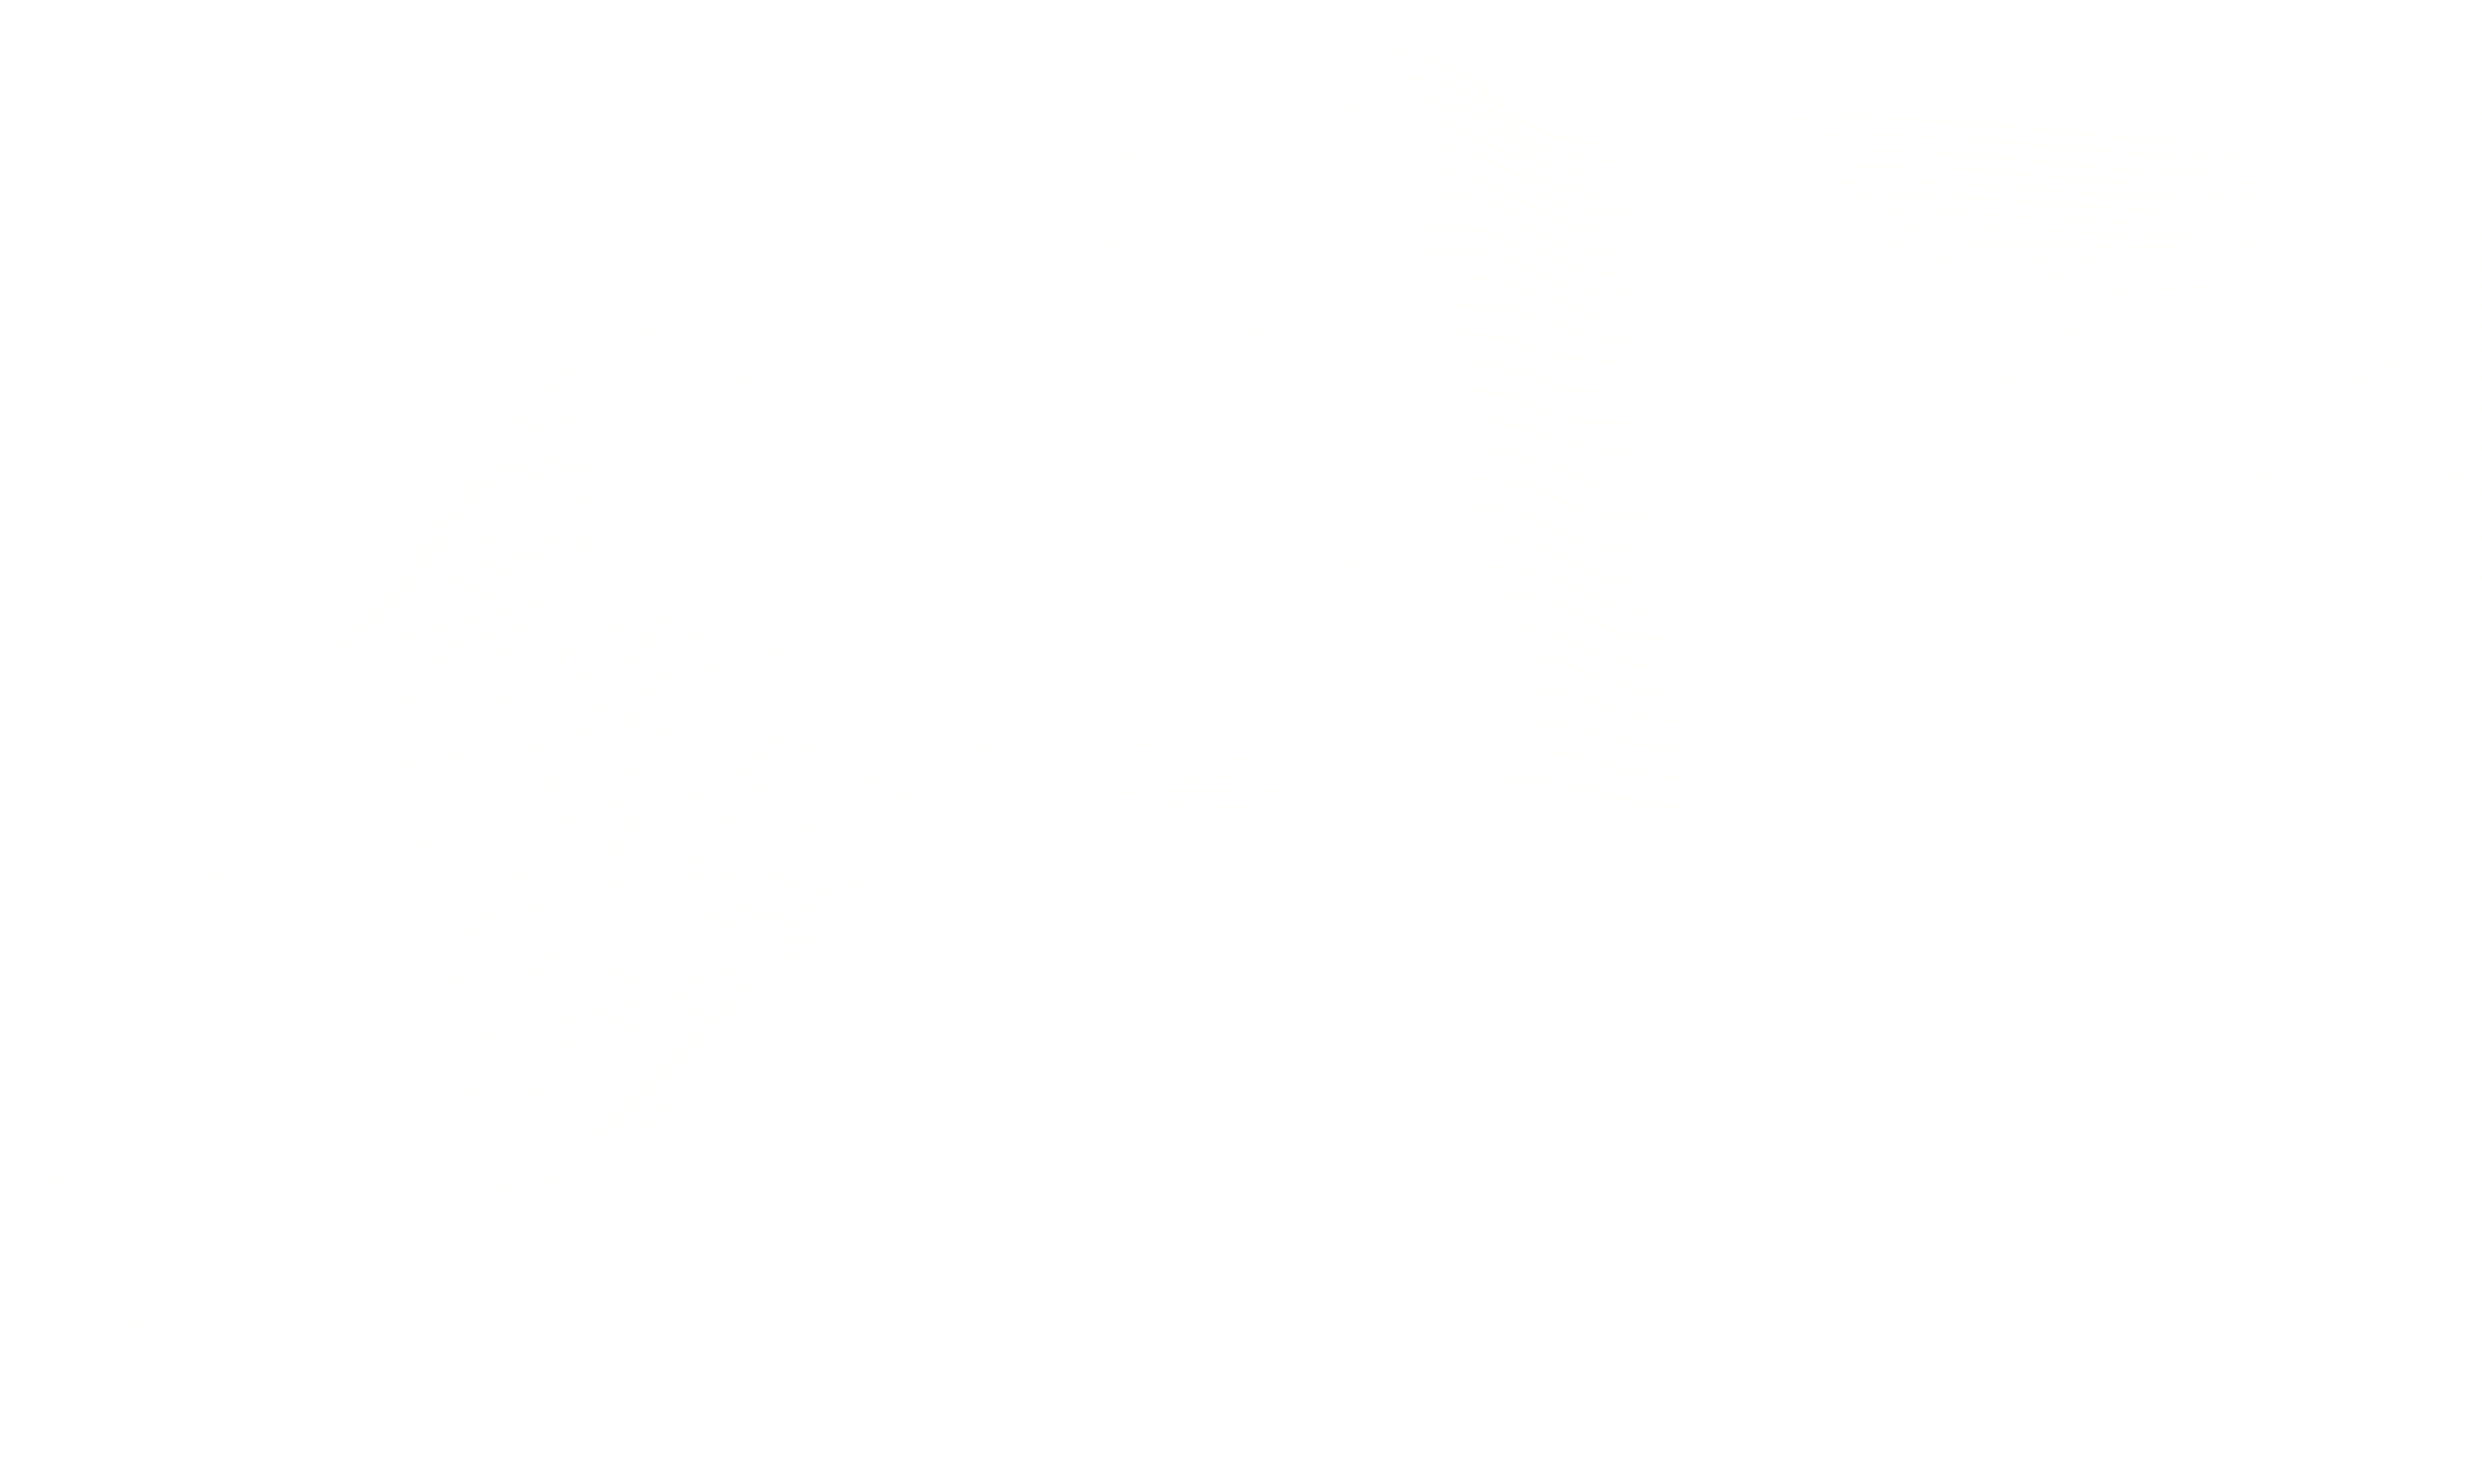 <svg xmlns="http://www.w3.org/2000/svg" width="1920" height="1148" viewBox="0 0 1920 1148" fill="none"><g clip-path="url(#clip0_6613_5882)"><path d="M-300.938 1082.69C-224.607 1069.39 -148.943 1059.5 -75.771 1049.94C-35.249 1044.65 6.658 1039.17 47.957 1033.21C104.093 1025.1 150.701 1016.98 194.633 1007.68C224.404 1001.37 255.713 994.347 285.743 986.3C325.6 975.62 363.205 963.135 391.958 948.126C472.813 905.916 512.12 858.651 550.133 812.943C562.527 798.042 574.235 783.965 587.261 770.168C591.471 765.71 595.827 760.922 600.441 755.852C620.509 733.806 645.483 706.364 680.189 682.537C720.69 654.727 766.092 637.402 818.989 629.57C866.932 622.471 906.918 623.287 950.51 624.967C988.631 626.437 1034.37 619.333 1078.6 612.465C1095.87 609.781 1113.73 607.008 1130.88 604.786C1177.91 598.689 1207.49 606.438 1236.09 613.934C1252.93 618.347 1270.34 622.909 1291.1 624.558C1314.9 626.448 1347.97 620.843 1389.38 607.893C1440.33 591.959 1479.13 581.716 1515.18 574.679C1535.94 570.626 1557.28 566.692 1577.92 562.884C1695.38 541.222 1816.85 518.822 1898.98 462.814C1947.57 429.68 1975.55 395.654 2000.04 363.641C2014.18 345.158 2032.19 326.049 2049.61 307.572C2059.43 297.15 2069.6 286.372 2078.96 275.81L2076.77 275.993C2067.41 286.545 2057.27 297.312 2047.45 307.727C2030.01 326.229 2011.98 345.359 1997.8 363.888C1973.38 395.809 1945.49 429.733 1897.15 462.694C1815.86 518.129 1695.06 540.407 1578.24 561.951C1557.58 565.762 1536.23 569.699 1515.43 573.757C1479.12 580.847 1440.09 591.149 1388.88 607.163C1348.23 619.872 1315.85 625.383 1292.64 623.542C1272.09 621.907 1254.75 617.367 1237.99 612.974C1209.15 605.417 1179.34 597.603 1131.53 603.801C1114.3 606.033 1096.4 608.814 1079.1 611.501C1035.11 618.333 989.628 625.395 951.925 623.941C908.115 622.252 867.915 621.436 819.53 628.601C765.664 636.578 719.48 654.183 678.349 682.421C643.435 706.395 618.39 733.913 598.265 756.027C593.653 761.092 589.298 765.877 585.098 770.324C572.046 784.148 560.329 798.239 547.921 813.156C510.021 858.727 470.831 905.847 390.497 947.787C340.704 973.78 263.614 992.196 194.777 1006.78C150.99 1016.05 104.517 1024.14 48.521 1032.24C7.261 1038.2 -34.623 1043.67 -75.128 1048.96C-148.361 1058.53 -224.094 1068.42 -300.556 1081.75L-300.938 1082.69Z" fill="#D0F285" fill-opacity="0.05"></path><path d="M48.66 836.827L63.215 834.637C122.603 825.714 184.012 816.488 245.297 802.479C250.4 801.314 255.348 800.084 260.173 798.791C360.261 771.973 401.154 718.967 431.381 679.78C433.971 676.424 436.479 673.171 438.935 670.054C455.811 648.631 470.808 627.005 485.307 606.095C512.129 567.415 539.863 527.422 580.641 487.009C610.99 456.932 651.893 434.836 709.358 417.476C750.602 405.016 792.209 393.815 827.48 384.502C874.402 372.112 922.924 359.297 969.737 345.402C981.752 341.834 995.142 337.391 1009.32 332.686C1058.79 316.267 1114.87 297.655 1149.06 303.559C1159.43 305.35 1169.69 309.299 1180.56 313.479C1209.63 324.669 1242.59 337.35 1297.15 318.807C1307.72 315.217 1318.43 311.435 1328.79 307.775C1362.25 295.956 1396.84 283.738 1430.3 276.741C1473.2 267.773 1517.65 264.144 1560.64 260.634L1570.17 259.854C1580.58 258.998 1590.93 258.216 1601.9 257.388C1662.66 252.806 1725.35 248.076 1788.15 231.247C1792.11 230.187 1796.08 229.074 1800.04 227.915C1859.11 210.61 1908.77 189.119 1953.63 168.474L1952.39 168.027C1907.73 188.578 1858.32 209.963 1799.66 227.146C1733.61 246.496 1667.12 251.525 1602.84 256.372C1591.86 257.203 1581.5 257.984 1571.08 258.842L1561.54 259.621C1518.38 263.147 1473.75 266.788 1430.46 275.84C1396.54 282.929 1361.73 295.229 1328.06 307.123C1317.72 310.776 1307.02 314.553 1296.5 318.129C1243.68 336.083 1211.23 323.584 1182.59 312.562C1171.67 308.356 1161.35 304.384 1150.82 302.568C1115.66 296.497 1058.85 315.355 1008.71 331.992C994.585 336.68 981.25 341.106 969.336 344.641C922.627 358.509 874.155 371.307 827.289 383.685C791.963 393.013 750.276 404.235 708.923 416.727C650.658 434.33 609.22 456.701 578.511 487.133C537.652 527.625 509.891 567.659 483.044 606.371C468.551 627.275 453.564 648.888 436.707 670.287C434.245 673.411 431.736 676.662 429.145 680.023C397.698 720.79 354.652 776.629 245.333 801.606C184.298 815.556 123.011 824.765 63.744 833.669L49.186 835.859C-31.844 848.076 -117.268 861.629 -206.122 878.697L-217.801 881.826C-124.947 863.73 -35.763 849.555 48.66 836.827Z" fill="#D0F285" fill-opacity="0.05"></path><path d="M2039.61 89.558L2038.84 88.92L2035.69 90.056C1923.4 130.515 1817.33 168.732 1709.41 172.282C1666.42 173.696 1626.04 171.009 1587 168.409C1539.51 165.25 1490.41 161.982 1436.28 166.085C1405.87 168.389 1373.58 175.186 1339.4 182.383C1323.39 185.753 1306.84 189.238 1290.58 192.198C1256.18 198.456 1227.41 195.993 1202.61 184.666C1194.49 180.954 1187.51 176.495 1180.76 172.183C1166.32 162.961 1151.39 153.425 1124 150.084C1090.43 145.988 1046.9 161.404 1008.74 176.176C906.068 215.913 813.982 247.015 727.225 271.257C709.172 276.304 689.718 280.927 669.129 285.823C619.767 297.561 568.726 309.698 531.277 329.094C458.663 366.703 430.96 408.09 404.17 448.113C397.223 458.493 390.659 468.297 383.374 477.92C378.444 484.438 373.577 491.112 368.872 497.568C343.934 531.782 318.146 567.16 266.389 602.522C241.911 619.246 205.809 632.268 170.9 644.86C155.803 650.306 140.189 655.938 125.798 661.775C116.169 665.678 106.296 669.787 96.743 673.763C67.377 685.986 37.008 698.622 6.198 708.56C-6.882 712.779 -20.093 716.698 -33.393 720.379L-33.174 721.194C-19.765 717.484 -6.443 713.527 6.753 709.271C37.822 699.252 68.311 686.562 97.797 674.292C107.336 670.322 117.199 666.215 126.8 662.323C141.082 656.533 156.634 650.923 171.671 645.498C206.896 632.793 243.317 619.654 268.222 602.639C320.261 567.084 346.119 531.61 371.123 497.306C375.829 490.854 380.692 484.181 385.618 477.67C392.916 468.027 399.485 458.214 406.441 447.823C433.126 407.957 460.72 366.733 532.727 329.439C569.547 310.368 620.178 298.33 669.151 286.684C689.812 281.771 709.324 277.134 727.518 272.048C814.492 247.745 906.776 216.577 1009.65 176.761C1047.12 162.26 1089.81 147.122 1122.35 151.091C1149.4 154.391 1164.23 163.866 1178.58 173.028C1185.35 177.354 1192.35 181.827 1200.52 185.561C1225.7 197.061 1255.05 199.538 1290.24 193.133C1306.59 190.158 1323.19 186.662 1339.25 183.282C1373.22 176.13 1405.31 169.375 1435.33 167.101C1489.16 163.02 1538.14 166.279 1585.5 169.43C1624.63 172.033 1665.09 174.726 1708.27 173.305C1817.11 169.729 1923.66 131.335 2036.46 90.694L2039.61 89.558Z" fill="#D0F285" fill-opacity="0.05"></path><path d="M53.555 819.251C106.542 811.078 163.667 801.735 222.367 788.793C229.103 787.307 235.58 785.728 241.833 784.052C342.76 757.009 382.445 706.255 411.878 668.607L413.586 666.423C434.275 639.989 452.014 613.394 469.171 587.675C487.992 559.462 507.453 530.287 530.879 501.211L532.096 499.697C556.655 469.195 587.22 431.233 663.622 407.408C713.222 391.942 763.948 378.551 820.357 363.896C868.638 351.349 915.793 338.961 961.842 325.338C974.843 321.49 989.488 316.534 1004.99 311.285C1051.6 295.51 1104.42 277.632 1138.97 280.813C1162.79 283.005 1179.78 289.551 1196.21 295.878C1199.92 297.31 1203.77 298.791 1207.59 300.177C1220.34 304.805 1245 304.522 1270.4 299.454C1292.95 294.959 1317.08 288.112 1340.41 281.493C1353.98 277.641 1366.8 274.003 1379.39 270.776C1446.19 253.65 1511.79 248.101 1573.25 243.885C1586.99 242.945 1600.71 242.179 1615.23 241.367C1676.14 237.961 1739.12 234.438 1803.02 217.845C1859.12 203.279 1905.17 183.5 1959.44 159.187L1958.25 158.719C1904.24 182.911 1858.53 202.563 1802.85 217.022C1739.59 233.45 1676.9 236.955 1616.27 240.344C1601.73 241.157 1588 241.926 1574.23 242.87C1512.5 247.104 1446.59 252.681 1379.24 269.947C1366.57 273.194 1353.11 277.014 1340.09 280.708C1316.9 287.29 1292.9 294.099 1270.62 298.542C1245.93 303.465 1221.98 303.743 1209.61 299.252C1205.79 297.87 1201.96 296.391 1198.24 294.961C1181.73 288.597 1164.64 282.016 1140.55 279.798C1105.03 276.527 1051.54 294.632 1004.34 310.607C988.907 315.832 974.321 320.767 961.448 324.575C915.507 338.166 868.412 350.541 820.19 363.07C763.695 377.75 712.881 391.163 663.13 406.677C585.447 430.902 554.629 469.172 529.874 499.924L528.656 501.435C505.198 530.545 485.729 559.738 466.899 587.966C449.751 613.673 432.021 640.252 411.354 666.66L409.648 668.843C378.635 708.511 336.202 762.837 222.455 787.909C163.943 800.806 106.939 810.133 54.056 818.288C25.189 822.74 -2.768 827.125 -30.058 831.521L-38.33 833.737C-8.586 828.92 21.947 824.126 53.555 819.251Z" fill="#D0F285" fill-opacity="0.05"></path><path d="M1947.66 311.281C1941.98 318.609 1936.11 326.189 1929.87 333.576C1910.65 356.347 1887.7 380.795 1850.24 405.274C1773.64 455.321 1636.31 484.104 1525.97 507.229C1512.9 509.968 1500.56 512.552 1488.49 515.137C1452.07 522.925 1414.4 533.324 1377.96 543.382L1371.51 545.163C1349.41 552.274 1325.67 556.786 1306.36 557.556C1276.57 558.743 1258.35 551.995 1240.73 545.472C1237.18 544.154 1233.5 542.795 1229.84 541.548C1210.82 535.067 1169.92 527.001 1109.6 545.78C1096.96 549.714 1083.7 554.401 1070.88 558.934C1039.89 569.882 1007.86 581.203 977.751 584.756C953.701 587.592 931.119 587.771 909.282 587.943C891.425 588.083 872.963 588.229 853.564 589.806C807.78 593.53 767.102 601.406 735.923 612.581C679.033 632.976 646.548 664.445 620.445 689.731C617.783 692.31 615.178 694.833 612.609 697.287C590.14 718.747 570.976 740.897 552.438 762.318C514.1 806.631 474.451 852.454 402.264 896.896C355.785 925.515 283.265 939.657 219.29 952.133C204.702 954.979 190.918 957.666 177.781 960.451C154.301 965.429 129.739 971.177 105.985 976.733C69.542 985.258 31.861 994.073 -3.12 1000.41C-77.147 1013.82 -151.357 1020.87 -223.124 1027.69C-252.472 1030.48 -282.819 1033.36 -312.711 1036.64L-313.472 1037.64C-283.62 1034.36 -253.294 1031.48 -223.966 1028.7C-152.08 1021.87 -77.744 1014.8 -3.457 1001.35C31.69 994.979 69.459 986.143 105.986 977.598C129.705 972.051 154.228 966.312 177.637 961.35C190.722 958.576 204.474 955.892 219.037 953.053C250.468 946.924 283.941 940.396 315.481 931.945C348.674 923.051 379.726 912.024 403.973 897.095C476.48 852.456 516.213 806.532 554.637 762.123C573.155 740.724 592.299 718.597 614.721 697.186C617.29 694.73 619.897 692.204 622.562 689.624C648.472 664.522 680.715 633.287 736.683 613.222C775.381 599.354 821.107 593.384 852.653 590.819C871.878 589.255 890.26 589.11 908.037 588.97C929.998 588.797 952.704 588.618 977.037 585.748C1007.87 582.11 1040.27 570.659 1071.61 559.586C1084.96 554.864 1097.58 550.408 1110.09 546.512C1169 528.179 1209.15 536.112 1227.84 542.479C1231.49 543.721 1235.16 545.08 1238.71 546.394C1256.49 552.978 1274.88 559.79 1305.26 558.58C1325.06 557.791 1349.42 553.158 1371.92 545.919L1378.23 544.178C1414.57 534.15 1452.14 523.779 1488.36 516.029C1500.42 513.45 1512.75 510.866 1525.81 508.13C1636.67 484.897 1774.64 455.979 1852.02 405.426C1889.73 380.788 1912.78 356.233 1932.08 333.369C1938.33 325.967 1944.21 318.379 1949.89 311.041C1956.61 302.377 1963.55 293.418 1971.24 284.561L1969.05 284.755C1961.33 293.635 1954.38 302.607 1947.66 311.281Z" fill="#D0F285" fill-opacity="0.05"></path><path d="M1954.15 338.493L1952.2 341.026C1932.59 366.633 1914.07 390.818 1878.78 416.334C1796.11 476.122 1640.86 510.152 1499.9 535.555C1468.56 541.202 1436.49 548.651 1395.63 559.771C1373.33 567.541 1350.03 573.54 1330.02 576.663C1302.51 580.958 1276.26 579.089 1251.99 571.112C1218.33 560.052 1180.4 550.603 1119.9 566.706C1115.13 567.975 1110.39 569.246 1105.67 570.508C1054.36 584.243 1005.89 597.217 960.046 600.084C942.949 601.153 926.546 601.132 909.176 601.111C885.488 601.082 860.995 601.053 834.221 603.99C800.963 607.635 753.452 615.892 715.993 634.51C664.92 659.891 636.923 688.042 609.848 715.267C607.485 717.645 605.133 720.006 602.786 722.348C584.838 740.255 569.694 758.877 553.661 778.594C513.852 827.546 472.686 878.166 384.21 921.753C342.23 942.432 285.217 954.337 230.086 965.852C210.936 969.85 192.854 973.627 175.839 977.687C125.12 989.791 65.43 1003.42 7.295 1012.71C-56.468 1022.91 -120.652 1029.61 -182.722 1036.09C-222.503 1040.24 -263.64 1044.54 -304.498 1049.73L-305.162 1050.71C-264.369 1045.54 -223.265 1041.24 -183.514 1037.09C-121.367 1030.6 -57.102 1023.89 6.821 1013.67C65.179 1004.34 125.021 990.683 175.867 978.545C192.786 974.508 210.826 970.74 229.922 966.754C258.219 960.843 287.006 954.832 314.084 947.577C340.154 940.591 364.645 932.451 385.572 922.142C474.655 878.257 515.948 827.478 555.882 778.373C571.893 758.68 587.019 740.081 604.918 722.224C607.27 719.881 609.616 717.518 611.986 715.136C638.93 688.042 666.797 660.025 717.372 634.892C754.017 616.679 800.726 608.577 833.458 604.987C859.955 602.083 884.326 602.11 907.894 602.138C925.332 602.16 941.805 602.18 959.044 601.101C1005.47 598.201 1054.24 585.145 1105.89 571.32C1110.6 570.059 1115.34 568.79 1120.1 567.522C1179.3 551.763 1216.74 561.118 1250.01 572.048C1274.63 580.142 1301.39 582.019 1329.52 577.628C1349.93 574.441 1373.66 568.336 1396.11 560.504C1436.49 549.505 1468.42 542.103 1499.55 536.49C1641.2 510.967 1797.25 476.738 1880.68 416.409C1916.19 390.731 1934.77 366.47 1954.44 340.782L1956.38 338.25C1964.67 327.443 1972.67 316.467 1980.41 305.855C1986.03 298.158 1991.83 290.201 1997.7 282.362L1995.46 282.614C1989.58 290.458 1983.78 298.419 1978.16 306.115C1970.42 316.724 1962.42 327.695 1954.15 338.493Z" fill="#D0F285" fill-opacity="0.05"></path><path d="M-12.128 970.977C72.426 953.592 144.893 939.252 209.408 927.14C217.549 925.611 225.888 924.091 233.954 922.621C264.072 917.133 295.216 911.457 324.682 903.809C325.302 903.648 325.911 903.487 326.523 903.323C374.916 890.356 409.826 864.923 437.629 841.685C478.262 807.731 510.029 773.517 540.749 740.429C566.499 712.693 593.129 684.009 624.838 655.639L625.442 655.1C649.345 633.713 679.089 607.096 727.377 589.671C762.575 576.972 802.473 571.212 843.668 565.97C915.192 556.867 977.133 542.288 1038.59 520.089C1045.22 517.697 1051.91 515.168 1058.99 512.495C1087.51 501.73 1117 490.599 1145.61 486.778C1183.9 481.667 1204.63 491.233 1222.92 499.671C1224.26 500.285 1225.57 500.895 1226.88 501.488L1228.84 502.384C1247.48 510.879 1270.67 521.453 1312.42 515.497C1342.95 511.143 1374.96 500.771 1405.92 490.744C1425.89 484.275 1446.54 477.588 1466.22 472.736C1489.15 467.087 1513.21 461.604 1538.69 455.801C1625.04 436.127 1722.91 413.828 1794.21 379.382C1830.44 361.878 1856.96 341.744 1880.35 323.978C1901.68 307.792 1921.95 290.496 1942.34 271.099L1940.23 271.199C1919.9 290.548 1899.68 307.801 1878.42 323.939C1855.13 341.615 1828.74 361.648 1792.88 378.977C1722.2 413.123 1624.73 435.331 1538.73 454.924C1513.22 460.736 1489.12 466.228 1466.14 471.889C1446.21 476.8 1425.45 483.526 1405.36 490.034C1374.68 499.974 1342.96 510.249 1312.99 514.522C1272.27 520.332 1250.31 510.32 1230.94 501.488L1228.97 500.593C1227.67 499.999 1226.35 499.393 1225.02 498.777C1206.5 490.238 1185.52 480.556 1146.24 485.796C1116.87 489.716 1085.66 501.497 1058.14 511.891C1051.07 514.559 1044.4 517.074 1037.81 519.455C976.838 541.478 915.356 555.945 844.329 564.985C802.755 570.274 762.464 576.094 726.604 589.036C677.461 606.765 647.471 633.601 623.374 655.163L622.77 655.704C591.002 684.124 564.353 712.832 538.576 740.595C507.89 773.646 476.155 807.825 435.61 841.708C407.766 864.978 372.835 890.459 324.516 902.985C295.302 910.566 264.285 916.22 234.286 921.688C226.212 923.157 217.861 924.68 209.705 926.21C145.15 938.33 72.649 952.678 -11.944 970.07C-107.688 989.754 -200.439 1000.1 -290.14 1010.11C-304.207 1011.68 -318.277 1013.25 -332.374 1014.85L-333.113 1015.85C-319.022 1014.24 -304.952 1012.67 -290.891 1011.1C-201.055 1001.08 -108.161 990.721 -12.128 970.977Z" fill="#D0F285" fill-opacity="0.05"></path><path d="M-199.651 988.847C-155.707 982.515 -108.506 973.101 -62.863 963.996C-45.996 960.633 -28.552 957.155 -11.643 953.905C35.513 944.849 83.875 936.2 130.643 927.833C154.282 923.604 178.724 919.231 202.637 914.874C208.856 913.74 215.09 912.621 221.331 911.5C251.87 906.01 283.446 900.335 313.748 892.975C315.858 892.464 317.936 891.934 319.988 891.384C382.814 874.549 421.325 840.013 449.76 814.516C480.296 787.127 505.965 759.512 530.785 732.808C562.362 698.832 595.012 663.703 637.976 628.756C680.831 593.898 744.707 569.595 839.019 552.26C890.366 542.827 941.368 528.243 1004.38 504.979C1013.04 501.784 1021.89 498.351 1031.25 494.713C1066.14 481.168 1105.68 465.815 1141.56 461.38C1179.81 456.649 1200.14 466.585 1218.09 475.353C1219.39 475.987 1220.67 476.616 1221.94 477.231C1223.1 477.783 1224.25 478.347 1225.43 478.916C1243.85 487.897 1264.74 498.075 1304.52 493.061C1335.38 489.171 1368.35 478.071 1400.22 467.338C1419.21 460.945 1437.1 454.922 1454.71 450.254C1482.04 443.011 1511.07 436.177 1541.79 428.942C1619.5 410.646 1699.84 391.729 1763.94 363.602C1783.51 355.011 1801.93 345.628 1819.75 336.554C1828.71 331.995 1837.96 327.279 1847.22 322.74C1887.61 302.939 1910.89 281.177 1933.4 260.128L1936.22 257.496L1934.12 257.585L1931.31 260.219C1908.93 281.143 1885.78 302.78 1845.86 322.35C1836.57 326.903 1827.3 331.626 1818.33 336.194C1800.58 345.238 1782.22 354.589 1762.78 363.116C1699.21 391.009 1619.18 409.855 1541.78 428.08C1511.01 435.324 1481.94 442.17 1454.51 449.437C1436.74 454.136 1417.84 460.508 1399.59 466.651C1368.03 477.279 1335.39 488.268 1305.18 492.076C1266.39 496.966 1245.75 486.907 1227.53 478.032C1226.36 477.459 1225.2 476.897 1224.05 476.341C1222.78 475.728 1221.49 475.101 1220.2 474.466C1202.04 465.596 1181.46 455.541 1142.24 460.391C1105.55 464.927 1065.59 480.442 1030.33 494.133C1020.99 497.758 1012.18 501.181 1003.57 504.359C940.932 527.481 890.284 541.967 839.339 551.329C744.005 568.847 679.388 593.452 635.976 628.764C592.916 663.789 560.229 698.957 528.618 732.968C503.818 759.651 478.17 787.245 447.612 814.649C418.603 840.664 378.867 876.285 313.694 892.124C283.594 899.433 252.119 905.088 221.682 910.561C215.431 911.682 209.194 912.805 202.969 913.94C179.068 918.294 154.628 922.666 130.995 926.894C84.206 935.264 35.823 943.919 -11.373 952.983C-28.305 956.233 -45.761 959.717 -62.639 963.083C-108.201 972.169 -155.312 981.567 -199.087 987.875C-234.268 992.945 -270.418 997.017 -305.376 1000.95C-317.365 1002.31 -329.762 1003.7 -341.918 1005.12L-342.642 1006.11C-330.497 1004.7 -318.106 1003.3 -306.119 1001.95C-271.118 998.007 -234.926 993.93 -199.651 988.847Z" fill="#D0F285" fill-opacity="0.05"></path><path d="M2064.92 62.911C1906.33 127.471 1778.77 156.826 1674.96 152.651C1644.62 151.431 1615.29 149.127 1586.92 146.901C1540.59 143.264 1492.69 139.504 1439.43 140.403C1395.31 141.15 1343.75 151.152 1298.24 159.978C1266.99 166.04 1237.82 166.124 1220.2 160.201C1204.06 154.778 1192.33 147.097 1180.99 139.669C1165.16 129.302 1148.79 118.58 1120.1 113.721C1080.88 107.079 1024.43 128.044 979.073 144.888C974.256 146.677 969.531 148.431 964.927 150.118C949.133 155.902 933.034 161.84 917.464 167.584C842.627 195.19 765.246 223.735 687.411 247.837C670.912 252.947 653.779 257.702 635.636 262.735C580.294 278.091 523.069 293.969 487.023 319.889C435.397 357.011 408.308 393.675 382.108 429.134C374.877 438.92 367.4 449.041 359.558 458.946C354.894 464.837 350.328 471.072 345.495 477.671C318.47 514.564 284.839 560.481 199.407 590.164C170.899 600.069 140.356 608.269 110.822 616.198C87.62 622.425 63.631 628.866 40.706 636.109C9.528 645.957 -20.4 657.179 -47.16 668.999L-46.921 669.889C-20.131 658.009 9.908 646.724 41.223 636.833C64.001 629.638 87.916 623.217 111.042 617.007C140.7 609.048 171.362 600.816 200.11 590.826C286.709 560.736 320.552 514.534 347.744 477.411C352.574 470.818 357.134 464.592 361.786 458.714C369.64 448.795 377.12 438.669 384.355 428.876C410.494 393.5 437.52 356.92 488.911 319.968C524.349 294.485 581.066 278.749 635.914 263.53C653.304 258.704 671.294 253.713 687.89 248.574C765.897 224.417 843.365 195.84 918.28 168.204C933.846 162.463 949.947 156.523 965.731 150.743C970.343 149.054 975.077 147.296 979.906 145.504C1026.92 128.042 1080.22 108.252 1118.35 114.711C1146.76 119.524 1163.05 130.194 1178.8 140.512C1190.18 147.965 1201.95 155.673 1218.21 161.135C1236.21 167.184 1266.03 167.097 1297.98 160.899C1343.25 152.12 1394.55 142.17 1438.22 141.432C1491.31 140.534 1539.13 144.288 1585.38 147.919C1613.78 150.148 1643.14 152.454 1673.54 153.676C1735.35 156.162 1805.44 146.875 1885.38 125.453C1940.69 110.633 2000.73 90 2065.92 63.458L2064.92 62.911Z" fill="#D0F285" fill-opacity="0.05"></path><path d="M1930.84 226.071C1898.14 252.458 1861.06 282.366 1800.24 302.271C1782.11 308.202 1762.37 312.831 1743.29 317.303C1728.97 320.659 1714.18 324.13 1700.3 328.096C1683.24 332.975 1665.54 338.776 1648.42 344.385C1629.61 350.548 1610.17 356.918 1591.61 362.052C1570.41 367.923 1547.56 373.429 1525.45 378.758C1495.26 386.038 1464.04 393.562 1434.97 402.433C1420.41 406.88 1404.61 412.698 1387.89 418.853C1347.2 433.837 1301.08 450.817 1266.26 449.014C1240.16 447.667 1225.19 439.959 1210.7 432.505C1200.73 427.376 1190.42 422.07 1176.57 418.874C1121.46 406.157 1006.17 447.535 937.285 472.254C900.344 485.511 857.401 500.77 815.214 514.105L810.65 515.546C748.982 535.023 690.734 553.419 648.696 581.971C586.354 624.318 549.273 666.955 513.417 708.186C494.133 730.357 474.196 753.281 450.637 775.764C448.185 778.103 445.69 780.521 443.128 783.001C415.12 810.104 380.265 843.835 317.294 862.788C287.999 871.599 257.036 876.891 227.093 882.006C219.632 883.277 211.913 884.597 204.425 885.935C152.944 895.149 100.607 903.829 49.991 912.224C30.23 915.499 9.799 918.889 -10.217 922.248C-65.887 931.595 -123.294 942.347 -178.811 952.747C-237.821 963.8 -298.838 975.229 -358.196 985.054L-358.632 986.008C-299.207 976.172 -238.155 964.737 -179.111 953.675C-123.625 943.284 -66.247 932.533 -10.638 923.201C9.37 919.841 29.799 916.452 49.556 913.175C100.189 904.781 152.55 896.097 204.071 886.875C211.535 885.537 219.237 884.222 226.689 882.951C252.89 878.478 279.854 873.873 305.967 866.876C309.907 865.82 313.826 864.71 317.717 863.54C381.854 844.236 417.003 810.221 445.243 782.891C447.801 780.415 450.3 777.999 452.745 775.665C476.354 753.135 496.313 730.187 515.611 707.993C551.403 666.839 588.416 624.28 650.525 582.092C692.044 553.892 749.905 535.617 811.166 516.268L815.73 514.827C858.033 501.459 901.05 486.174 938.048 472.897C1006.34 448.388 1120.64 407.367 1174.71 419.843C1188.41 423.005 1198.66 428.282 1208.58 433.384C1223.18 440.898 1238.28 448.669 1264.81 450.039C1300.66 451.896 1347.43 434.67 1388.7 419.477C1405.33 413.352 1421.04 407.567 1435.43 403.178C1464.28 394.369 1495.4 386.869 1525.5 379.614C1547.66 374.272 1570.58 368.745 1591.89 362.85C1610.6 357.67 1630.12 351.274 1649.01 345.086C1666.07 339.499 1683.7 333.72 1700.63 328.878C1714.36 324.949 1729.06 321.504 1743.28 318.169C1762.52 313.66 1782.4 309 1800.82 302.973C1862.55 282.772 1899.89 252.649 1932.84 226.072L1937.41 222.385L1935.42 222.383L1930.84 226.071Z" fill="#D0F285" fill-opacity="0.05"></path><path d="M-12.589 938.654C16.842 933.484 46.91 928.302 75.991 923.291C117.722 916.102 160.876 908.666 203.095 901.097C209.322 899.982 215.569 898.883 221.818 897.783C253.076 892.279 285.396 886.59 316.03 878.553C316.467 878.439 316.904 878.322 317.343 878.204C381.607 860.985 420.573 824.4 449.07 797.639L452.271 794.634C478.079 770.459 500.952 745.995 523.071 722.336C555.697 687.437 589.431 651.353 633.234 615.504C656.609 596.377 689.468 572.507 736.49 557.584C755.793 551.46 776.659 546.594 796.836 541.887C811.626 538.439 826.915 534.875 841.32 530.864C880.471 519.968 922.952 506.215 975.02 487.577C979.525 485.964 984.231 484.264 989.097 482.508C1047.04 461.582 1126.38 432.92 1171.68 440.732C1189.79 443.856 1202.3 450.018 1214.4 455.975C1226.46 461.916 1238.93 468.058 1257.04 471.315C1293.85 477.934 1347.82 459.381 1395.44 443.012C1413.84 436.687 1431.21 430.715 1447.04 426.285C1476.58 418.023 1507.6 410.435 1540.44 402.396C1606.75 386.17 1675.32 369.39 1733.83 346.14C1748.92 340.142 1765.1 334.541 1780.74 329.121C1793.83 324.591 1807.36 319.905 1820.1 315.039C1872.84 294.889 1903.47 268.078 1930.5 244.421L1934.64 240.801L1932.59 240.849L1928.45 244.472C1901.61 267.961 1871.19 294.584 1819.21 314.442C1806.57 319.274 1793.08 323.942 1780.05 328.457C1764.33 333.898 1748.09 339.525 1732.86 345.578C1674.79 368.658 1606.46 385.378 1540.38 401.546C1507.48 409.597 1476.39 417.204 1446.75 425.496C1430.72 429.98 1413.25 435.982 1394.76 442.341C1345.53 459.265 1294.62 476.765 1258.82 470.325C1240.91 467.105 1228.5 460.998 1216.51 455.089C1204.34 449.098 1191.76 442.902 1173.44 439.741C1127.09 431.751 1046.89 460.717 988.319 481.872C983.461 483.626 978.766 485.323 974.261 486.936C922.354 505.515 880.019 519.221 841.035 530.073C826.782 534.04 811.561 537.588 796.845 541.019C776.533 545.757 755.531 550.654 735.969 556.863C688.094 572.056 654.845 596.189 631.23 615.514C587.332 651.439 553.562 687.562 520.904 722.496C498.798 746.138 475.944 770.584 450.172 794.726L446.971 797.731C418.722 824.257 380.11 860.518 317.119 877.396C316.697 877.509 316.269 877.621 315.846 877.732C285.493 885.699 253.311 891.364 222.191 896.838C215.932 897.941 209.678 899.042 203.445 900.161C161.253 907.723 118.105 915.157 76.385 922.346C47.301 927.358 17.226 932.539 -12.215 937.711C-40.806 942.737 -69.99 947.991 -98.216 953.072C-181.526 968.072 -267.678 983.585 -350.864 995.368L-351.445 996.345C-268.141 984.543 -181.93 969.023 -98.557 954.01C-70.344 948.931 -41.168 943.676 -12.589 938.654Z" fill="#D0F285" fill-opacity="0.05"></path><path d="M1936.61 296.52C1906.88 328.579 1876.13 361.731 1821.48 392.973C1746.86 435.618 1633.95 459.929 1534.32 481.377C1513.39 485.882 1493.62 490.138 1474.65 494.461C1455.29 498.874 1434.87 504.997 1413.24 511.481C1373.39 523.427 1332.18 535.784 1298.66 536.437C1268.69 537.025 1251.18 529.419 1234.24 522.065C1226.32 518.626 1218.12 515.069 1208.8 512.44C1179.95 504.297 1134.86 511.325 1070.96 533.932C1037 545.947 1000.6 558.278 964.589 567.051C936.938 573.79 910.133 574.874 884.207 575.923C870.869 576.464 857.075 577.02 843.444 578.351C796.528 582.935 757.16 591.209 726.44 602.949C679.251 620.982 650.362 647.087 627.145 668.064L625.527 669.527C596.141 696.064 571.548 723.063 547.763 749.17C512.413 787.973 475.862 828.098 422.748 867.688C386.808 894.474 343.67 912.689 290.873 923.377C272.739 927.048 254.21 930.705 236.294 934.245C219.206 937.618 201.537 941.107 184.356 944.577C154.975 950.516 124.388 957.35 94.808 963.963C60.446 971.639 24.91 979.583 -8.704 986.1C-93.221 1002.49 -176.419 1010.66 -256.877 1018.56C-278.393 1020.67 -300.638 1022.86 -322.542 1025.17L-323.328 1026.17C-301.446 1023.86 -279.206 1021.68 -257.701 1019.57C-177.106 1011.65 -93.77 1003.47 -8.962 987.022C24.744 980.486 60.329 972.534 94.737 964.842C124.284 958.241 154.835 951.411 184.151 945.49C201.314 942.022 218.976 938.534 236.056 935.161C253.985 931.621 272.518 927.959 290.669 924.286C299.845 922.428 308.729 920.349 317.337 918.043C359.133 906.844 394.435 890.278 424.67 867.742C477.937 828.038 514.542 787.857 549.94 748.998C573.702 722.915 598.273 695.939 627.602 669.457L629.219 667.994C652.254 647.18 680.924 621.277 727.327 603.543C757.489 592.018 796.279 583.88 842.617 579.358C856.103 578.039 869.83 577.486 883.103 576.947C909.296 575.886 936.382 574.791 964.649 567.904C1000.97 559.054 1037.56 546.658 1071.7 534.582C1134.48 512.372 1178.69 505.44 1206.87 513.392C1216.12 516 1224.27 519.54 1232.16 522.967C1249.26 530.388 1266.93 538.061 1297.46 537.465C1331.73 536.795 1373.38 524.311 1413.65 512.235C1435.17 505.787 1455.48 499.696 1474.61 495.338C1493.54 491.023 1513.29 486.77 1534.2 482.269C1634.28 460.723 1747.73 436.3 1823.08 393.232C1878.11 361.782 1908.95 328.52 1938.78 296.354C1943.63 291.125 1948.64 285.715 1953.63 280.476L1951.47 280.628C1946.48 285.874 1941.46 291.287 1936.61 296.52Z" fill="#D0F285" fill-opacity="0.05"></path><path d="M1519.76 552.419C1513.76 553.516 1507.79 554.606 1501.86 555.697C1476.64 560.321 1448.48 568.117 1421.25 575.651C1366.18 590.889 1309.24 606.645 1270.47 598.409C1261.91 596.59 1253.85 594.213 1245.31 591.697C1217.65 583.538 1189.03 575.102 1139.89 584.552C1125.87 587.248 1111.86 590.142 1098.31 592.938C1050.09 602.891 1004.54 612.29 963.451 612.181C957.092 612.164 950.672 612.114 944.173 612.065C904.39 611.756 863.251 611.433 816.253 618.165C701.081 634.661 641.141 697.293 601.471 738.738C599.024 741.299 596.654 743.774 594.355 746.15C580.3 760.685 566.486 775.459 553.129 789.745C534.043 810.158 514.308 831.266 493.494 852.072C490.956 854.611 488.406 857.186 485.831 859.792C461.399 884.492 433.707 912.488 385.517 935.491C296.552 977.958 152.587 1003.64 37.109 1021.26C-20.938 1030.12 -79.035 1036.93 -135.22 1043.51C-188.858 1049.8 -244.315 1056.3 -300.019 1064.6L-300.556 1065.57C-244.946 1057.28 -189.531 1050.79 -135.941 1044.5C-79.707 1037.92 -21.558 1031.1 36.593 1022.22C110.803 1010.9 196.729 996.255 272.508 975.95C315.123 964.532 354.54 951.319 386.826 935.904C435.565 912.642 463.409 884.491 487.972 859.658C490.547 857.054 493.092 854.48 495.631 851.944C516.461 831.123 536.204 810.006 555.298 789.585C568.649 775.303 582.456 760.533 596.506 746.008C598.806 743.629 601.179 741.15 603.629 738.591C642.973 697.481 702.435 635.356 815.682 619.139C862.285 612.464 903.251 612.784 942.87 613.093C949.373 613.144 955.8 613.194 962.166 613.209C1003.76 613.321 1049.6 603.861 1098.13 593.843C1111.66 591.052 1125.65 588.164 1139.63 585.476C1187.7 576.229 1216 584.574 1243.37 592.644C1251.93 595.17 1260.02 597.557 1268.65 599.385C1308.23 607.799 1365.83 591.86 1421.52 576.448C1448.6 568.952 1476.61 561.2 1501.53 556.628C1507.46 555.542 1513.43 554.449 1519.43 553.352C1649.27 529.63 1796.44 502.742 1891.01 438.542C1955.29 394.903 1985.52 350.143 2014.75 306.859C2021.92 296.243 2028.69 286.218 2035.98 276.158L2033.72 276.421C2026.42 286.495 2019.65 296.526 2012.48 307.145C1983.32 350.333 1953.16 394.989 1889.18 438.42C1795.45 502.046 1648.99 528.807 1519.76 552.419Z" fill="#D0F285" fill-opacity="0.05"></path><path d="M50.091 765.589C75.814 761.272 112.177 754.261 150.644 743.954C159.617 741.549 168.704 738.964 177.793 736.196C225.757 721.581 261.995 705.368 285.494 688.006C357.974 634.459 390.758 582.1 422.464 531.464C441.802 500.589 461.793 468.66 490.547 436.986C519.942 404.612 557.285 371.83 630.881 351.351C667.265 341.226 704.838 331.69 741.178 322.468C752.756 319.529 764.314 316.596 775.827 313.647C818.061 302.826 873.28 288.38 925.876 272.555C947.632 266.01 969.691 258.136 991.021 250.521C1022.09 239.431 1054.22 227.962 1086.53 220.155C1141.98 206.762 1174.45 221.485 1200.55 233.317C1206.3 235.925 1211.74 238.389 1217.03 240.367C1246.26 251.298 1293.53 238.896 1339.23 226.902C1356.17 222.458 1373.69 217.862 1390.18 214.465C1471.22 197.776 1544.87 199.598 1609.85 201.204L1610.73 201.227C1682.14 202.993 1753.19 202.882 1837.09 182.377C1879.01 172.132 1918.2 156.2 1956.08 140.794C1966.39 136.606 1977.05 132.27 1987.44 128.189L1986.5 127.614C1976.08 131.709 1965.4 136.049 1955.07 140.249C1917.42 155.563 1878.47 171.402 1837.02 181.529C1753.85 201.855 1683.17 201.959 1612.1 200.199L1611.21 200.178C1545.98 198.567 1472.05 196.737 1390.36 213.561C1373.69 216.994 1356.08 221.613 1339.05 226.081C1291.99 238.43 1247.54 250.093 1219.06 239.445C1213.8 237.48 1208.38 235.021 1202.64 232.42C1176.24 220.451 1143.38 205.558 1086.48 219.301C1053.81 227.193 1021.51 238.724 990.266 249.877C969.017 257.464 947.044 265.308 925.456 271.802C872.98 287.588 817.846 302.014 775.682 312.816C764.177 315.764 752.626 318.695 741.051 321.632C704.677 330.864 667.067 340.411 630.6 350.556C555.805 371.37 518.038 404.481 488.37 437.16C459.55 468.905 439.536 500.866 420.179 531.775C388.53 582.323 355.801 634.589 283.578 687.948C222.522 733.056 89.752 758.052 50.512 764.639C27.081 768.573 4.153 772.494 -18.375 776.417L-18.15 777.256C4.169 773.371 26.883 769.486 50.091 765.589Z" fill="#D0F285" fill-opacity="0.05"></path><path d="M52.697 783.756C106.774 774.907 151.349 765.866 192.98 755.307C195.293 754.718 197.577 754.124 199.845 753.517C259.719 737.473 304.043 714.056 335.187 682.044C374.525 641.609 400.61 601.819 425.839 563.34C454.082 520.261 483.286 475.715 531.187 430.151C560.867 401.918 603.241 380.352 660.73 364.219C698.965 353.49 740.769 342.298 788.536 330.002C831.743 318.882 880.714 306.277 926.332 292.955C946.277 287.13 966.592 279.908 988.103 272.262C1026.58 258.582 1066.37 244.438 1103.55 239.04C1149.65 232.347 1176.19 242.144 1201.85 251.62C1210.87 254.948 1219.4 258.094 1228.62 260.475C1257.79 268.004 1302.22 255.435 1345.19 243.287C1364.17 237.919 1382.08 232.853 1398.78 229.405C1472.57 214.163 1542.74 213.362 1604.65 212.656L1608.5 212.612C1676.9 211.833 1747.62 211.028 1830.4 191.086C1875.68 180.179 1917.19 163.194 1957.31 146.773C1963.59 144.206 1969.84 141.648 1976.06 139.129L1975.06 138.578C1968.83 141.101 1962.57 143.661 1956.3 146.229C1916.39 162.56 1875.12 179.443 1830.36 190.229C1748.26 210.009 1677.84 210.809 1609.73 211.586L1605.88 211.629C1543.75 212.339 1473.32 213.142 1398.96 228.5C1382.02 232 1363.14 237.337 1344.88 242.5C1302.58 254.464 1258.85 266.826 1230.52 259.514C1221.36 257.15 1212.87 254.015 1203.88 250.696C1177.96 241.128 1151.16 231.235 1104.11 238.067C1066.28 243.56 1026.16 257.822 987.36 271.614C965.944 279.226 945.715 286.418 925.962 292.186C880.453 305.477 831.538 318.067 788.385 329.174C740.576 341.48 698.721 352.686 660.433 363.43C602.107 379.797 559.143 401.654 529.081 430.25C481.075 475.913 451.837 520.509 423.563 563.635C398.36 602.079 372.301 641.831 333.038 682.186C301.118 714.996 255.234 738.644 192.855 754.472C151.421 764.979 107.028 773.984 53.143 782.802C31.18 786.395 8.887 790.076 -13.7 793.864L-13.474 794.708C8.882 790.958 30.951 787.317 52.697 783.756Z" fill="#D0F285" fill-opacity="0.05"></path><path d="M218.157 770.197C221.616 769.359 224.996 768.497 228.31 767.609C313.542 744.771 350.977 706.013 379.408 671.235C405.022 639.897 425.353 608.586 445.012 578.308C458.288 557.866 472.011 536.727 487.233 515.786C490.608 511.142 493.947 506.265 497.478 501.103C521.238 466.396 550.805 423.203 630.522 394.576C675.188 378.538 723.994 366.453 771.19 354.765C784.422 351.49 798.105 348.101 811.364 344.706C853.92 333.805 903.86 320.758 951.54 306.656C966.23 302.311 982.609 296.623 999.948 290.602C1043.08 275.624 1091.97 258.648 1127.04 258.782C1153.47 258.884 1171.07 264.931 1188.09 270.778C1190.42 271.579 1192.74 272.371 1195.07 273.149C1206.26 276.883 1222.53 279.228 1244.83 280.313C1274.84 281.777 1311.63 271.026 1347.22 260.624C1366.5 254.989 1384.73 249.662 1401.62 246.28C1465.4 233.52 1525.77 230.735 1584.15 228.04C1596.06 227.491 1608.33 227.045 1620.19 226.615C1682.11 224.362 1746.15 222.033 1817.4 204.285C1867.12 191.899 1911.52 172.987 1954.45 154.704C1958.58 152.942 1962.7 151.187 1966.82 149.44L1965.73 148.929C1961.61 150.675 1957.48 152.432 1953.35 154.192C1910.66 172.379 1866.52 191.183 1817.31 203.442C1746.7 221.027 1682.96 223.346 1621.31 225.589C1609.44 226.021 1597.17 226.466 1585.24 227.017C1526.65 229.721 1466.07 232.516 1401.84 245.368C1384.65 248.807 1366.28 254.175 1346.85 259.856C1311.76 270.11 1275.48 280.715 1246.28 279.291C1224.2 278.215 1208.1 275.901 1197.06 272.213C1194.73 271.44 1192.42 270.646 1190.09 269.847C1172.93 263.954 1155.19 257.858 1128.33 257.755C1092.33 257.616 1042.88 274.789 999.248 289.939C981.99 295.933 965.682 301.595 951.149 305.894C903.574 319.964 853.72 332.989 811.222 343.875C797.992 347.263 784.322 350.649 771.105 353.921C723.737 365.65 674.753 377.779 629.757 393.936C548.886 422.977 519.127 466.452 495.214 501.387C491.685 506.543 488.349 511.414 484.981 516.049C469.746 537.008 456.015 558.155 442.737 578.606C423.089 608.868 402.773 640.156 377.189 671.455C347.924 707.255 309.104 747.294 218.103 769.346C159.776 783.48 103.765 792.962 56.666 800.373C34.214 803.907 12.313 807.392 -9.145 810.864L-8.918 811.708C12.31 808.276 33.974 804.829 56.182 801.335C103.409 793.905 159.586 784.391 218.157 770.197Z" fill="#D0F285" fill-opacity="0.05"></path><path d="M1844.08 171.09C1753.28 192.963 1679.09 192.326 1616.68 190.013C1611.88 189.836 1607.03 189.646 1602.14 189.457C1534.43 186.829 1457.68 183.851 1371.57 202.542C1360.15 205.023 1348.67 207.729 1337.58 210.348C1288.02 222.042 1241.21 233.087 1212.18 220.48C1207.85 218.598 1203.28 216.28 1198.43 213.826C1171.03 199.933 1133.49 180.908 1065.77 202.301C1033.56 212.477 1000.96 223.265 969.434 233.698C901.509 256.174 831.313 279.414 761.042 297.825C744.467 302.171 726.695 306.315 707.881 310.704C655.262 322.979 595.625 336.89 554.403 358.185C507.445 382.444 484.599 410.386 464.44 435.04C462.807 437.039 461.188 439.021 459.569 440.984C438.107 467.008 419.047 493.203 400.611 518.537L394.663 526.707C388.744 534.831 383.142 543.228 377.214 552.115C347.937 596.012 314.753 645.762 226.608 685.215C169.158 710.928 109.82 730.612 45.178 745.393C22.763 750.519 0.052 755.359 -22.775 759.996L-22.554 760.821C0.179 756.198 22.8 751.377 45.142 746.266C58.17 743.287 70.981 740.112 83.609 736.728C134.062 723.209 181.544 706.388 227.801 685.683C316.76 645.866 350.087 595.904 379.487 551.826C385.411 542.945 391.004 534.555 396.915 526.447L402.863 518.275C421.288 492.951 440.344 466.768 461.783 440.768C463.402 438.804 465.026 436.821 466.661 434.82C486.706 410.303 509.429 382.513 555.848 358.532C596.429 337.569 653.085 324.353 707.874 311.572C726.737 307.171 744.556 303.015 761.223 298.646C831.657 280.184 902.011 256.903 970.039 234.392C1001.54 223.968 1034.12 213.187 1066.29 203.025C1132.21 182.199 1169.25 200.989 1196.31 214.705C1201.17 217.165 1205.75 219.489 1210.11 221.381C1239.81 234.282 1287.31 223.075 1337.59 211.21C1348.66 208.599 1360.1 205.899 1371.46 203.433C1456.84 184.898 1533.28 187.864 1600.72 190.482C1605.62 190.671 1610.47 190.862 1615.27 191.038C1677.99 193.363 1752.58 193.998 1844.13 171.947C1886.38 161.767 1926.52 145.954 1965.34 130.663C1977.55 125.853 1990.18 120.88 2002.48 116.244L2001.62 115.636C1989.27 120.292 1976.63 125.271 1964.4 130.09C1925.79 145.301 1885.87 161.022 1844.08 171.09Z" fill="#D0F285" fill-opacity="0.05"></path><path d="M2020.28 102.594C2003.91 108.423 1987.32 114.755 1971.26 120.881C1936.37 134.197 1900.29 147.967 1863.16 157.952L1862.55 158.114C1769.75 182.982 1691.92 183.32 1628.01 180.362C1617.96 179.898 1607.97 179.357 1597.39 178.786C1533.55 175.34 1461.2 171.434 1380.5 186.189C1365.33 188.964 1349.22 193.178 1333.64 197.255C1310.43 203.325 1286.42 209.604 1265.31 211.16C1245.93 212.588 1228.07 210.283 1212.23 204.309C1204.87 201.532 1197.86 198.192 1190.43 194.655C1156.26 178.38 1117.51 159.936 1028.85 191.913C942.078 223.206 848.97 255.659 756.046 281.015C735.755 286.556 714.423 291.496 691.853 296.724C644.364 307.728 595.259 319.107 555.171 336.644C511.588 355.709 488.265 380.453 469.524 400.337C441.319 430.256 419.371 459.802 398.148 488.375C395.83 491.494 393.524 494.61 391.216 497.729C365.227 532.848 338.352 569.166 297.945 605.836C270.808 630.463 225.487 651.428 177.5 672.518C142.182 688.038 88.98 710.302 33.074 725.282C32.414 725.459 31.744 725.636 31.087 725.812C11.485 730.997 -8.247 735.826 -28.03 740.384L-27.811 741.199C-8.043 736.643 11.675 731.814 31.277 726.629C31.954 726.448 32.619 726.272 33.291 726.092C89.64 710.993 143.155 688.604 178.656 673.001C226.96 651.775 272.585 630.66 300.024 605.762C340.533 568.998 367.439 532.635 393.464 497.47C395.772 494.353 398.078 491.237 400.393 488.119C421.6 459.57 443.528 430.05 471.684 400.181C490.282 380.45 513.432 355.894 556.318 337.133C595.867 319.832 644.658 308.526 691.836 297.594C714.477 292.348 735.881 287.388 756.295 281.817C849.457 256.398 942.717 223.892 1029.62 192.55C1116.35 161.273 1154.59 179.479 1188.33 195.544C1195.77 199.089 1202.8 202.438 1210.2 205.229C1226.3 211.301 1244.52 213.637 1264.36 212.175C1286.01 210.579 1310.31 204.223 1333.81 198.077C1349.27 194.032 1365.26 189.851 1380.18 187.122C1460.24 172.483 1532.33 176.375 1595.92 179.81C1606.51 180.381 1616.5 180.921 1626.58 181.386C1690.85 184.36 1769.14 184.014 1862.77 158.924L1863.38 158.76C1900.85 148.685 1937.1 134.853 1972.15 121.476C1988.17 115.365 2004.74 109.041 2021.02 103.239L2020.28 102.594Z" fill="#D0F285" fill-opacity="0.05"></path><path d="M-71.682 577.47C-54.403 574.317 -37.455 571.464 -21.372 568.756C-11.466 567.09 -2.103 565.514 7.071 563.918C23.648 561.035 40.749 558.405 57.284 555.861C100.631 549.193 145.435 542.295 189.23 529.78C270.719 506.475 303.931 460.07 328.179 426.188C332.084 420.734 335.769 415.584 339.365 410.946C348.405 399.286 357.156 387.466 365.623 376.035C388.316 345.387 411.787 313.695 443.202 281.842C458.754 266.074 476.3 249.49 504.486 235.289C525.043 224.933 550.871 216.012 575.847 207.383C583.874 204.61 592.176 201.743 600.061 198.906C644.9 182.777 691.07 165.879 735.72 149.538C805.211 124.106 877.073 97.806 947.214 73.177C952.324 71.384 957.504 69.528 962.735 67.653C989.264 58.146 1016.7 48.314 1043.53 43.413C1084.26 35.973 1108.72 45.921 1123.57 54.052C1134.34 59.945 1142.76 67.289 1151.68 75.064C1171.11 91.997 1191.2 109.507 1237.41 111.816C1258.45 112.867 1286.06 107.834 1312.75 102.966C1325.79 100.588 1339.27 98.13 1351.43 96.513C1412.95 88.328 1464.46 91.938 1514.27 95.426L1517.42 95.647C1544.53 97.543 1571.16 100.18 1596.9 102.731C1620.36 105.056 1644.63 107.459 1669.12 109.285C1701.09 111.669 1740.94 109.57 1794.55 102.678C1834.94 97.487 1874.53 89.712 1915.07 78.849C1968.57 64.515 2023.72 44.799 2084.47 18.563L2083.34 18.064C1977.12 63.939 1888.25 89.732 1795.2 101.694C1741.93 108.542 1702.35 110.63 1670.64 108.266C1646.19 106.443 1621.94 104.041 1598.49 101.717C1572.73 99.165 1546.09 96.527 1518.93 94.628L1515.78 94.407C1465.78 90.903 1414.07 87.281 1352.07 95.53C1339.76 97.168 1326.19 99.641 1313.08 102.033C1286.69 106.842 1259.41 111.818 1238.86 110.792C1193.22 108.513 1173.24 91.103 1153.93 74.267C1144.99 66.472 1136.54 59.11 1125.71 53.184C1110.63 44.925 1085.73 34.832 1043.85 42.48C1016.47 47.483 988.768 57.41 961.978 67.01C956.756 68.881 951.59 70.732 946.495 72.521C876.311 97.165 804.431 123.472 734.918 148.912C690.277 165.249 644.114 182.144 599.29 198.269C591.448 201.09 583.169 203.949 575.161 206.716C549.992 215.41 523.966 224.4 503.085 234.92C474.449 249.346 456.745 266.076 441.062 281.977C409.583 313.891 386.091 345.614 363.375 376.291C354.915 387.719 346.163 399.535 337.128 411.187C333.523 415.838 329.83 420.996 325.922 426.457C301.862 460.076 268.912 506.117 188.897 529.001C145.57 541.39 100.935 548.26 57.79 554.897C41.223 557.446 24.094 560.081 7.455 562.974C-1.699 564.566 -11.053 566.14 -20.956 567.807C-37.238 570.548 -54.402 573.438 -71.906 576.636L-71.682 577.47Z" fill="#D0F285" fill-opacity="0.05"></path><path d="M2053.21 75.713C1897.23 139.647 1767.82 167.824 1657.57 161.864C1637.14 160.755 1616.69 159.161 1596.93 157.615C1536.95 152.93 1474.93 148.083 1399.98 155.62C1378.21 157.809 1354.58 162.171 1331.74 166.387C1282.61 175.456 1236.2 184.021 1209.08 171.943C1199.27 167.571 1190.82 162.413 1182.64 157.425C1168.18 148.6 1153.23 139.475 1130.1 134.275C1090.55 125.382 1030.32 147.242 981.911 164.815C966.583 170.379 950.964 176.097 935.859 181.629C865.184 207.508 792.107 234.266 718.717 256.202C698.622 262.208 677.003 267.512 654.116 273.128C608.205 284.394 560.73 296.043 524.438 314.088C452.249 349.986 423.347 392.216 397.852 429.473C391.003 439.481 384.535 448.934 377.396 458.152C370.765 466.716 364.675 475.57 358.225 484.945C332.721 522.03 303.808 564.064 230.695 598.406C204.22 610.841 171.885 620.563 140.613 629.964C120.018 636.156 98.719 642.559 79.656 649.601C59.63 656.997 39.139 665.433 19.322 673.589C3.481 680.11 -12.901 686.852 -28.501 692.828C-32.198 694.243 -35.923 695.615 -39.665 696.961L-39.443 697.788C-35.477 696.366 -31.525 694.92 -27.606 693.421C-11.936 687.418 4.479 680.662 20.355 674.128C40.12 665.991 60.558 657.578 80.475 650.221C99.344 643.252 120.539 636.879 141.038 630.716C172.534 621.247 205.104 611.454 231.974 598.832C305.821 564.146 334.867 521.917 360.492 484.662C366.932 475.299 373.017 466.455 379.632 457.911C386.784 448.673 393.262 439.209 400.119 429.19C425.508 392.09 454.284 350.04 525.819 314.468C561.524 296.713 608.628 285.155 654.187 273.976C677.162 268.338 698.864 263.014 719.127 256.958C792.719 234.962 865.894 208.168 936.661 182.255C951.759 176.726 967.378 171.008 982.715 165.44C1032.89 147.23 1089.74 126.591 1128.25 135.247C1151.18 140.403 1166.07 149.49 1180.47 158.277C1188.67 163.277 1197.14 168.448 1207 172.842C1234.69 185.174 1281.68 176.5 1331.42 167.318C1354.14 163.126 1377.64 158.789 1399.17 156.624C1473.72 149.127 1535.57 153.96 1595.39 158.633C1615.18 160.181 1635.63 161.78 1656.11 162.885C1714.59 166.046 1780.1 159.336 1850.83 142.941C1912.99 128.532 1981.43 106.096 2054.22 76.26L2053.21 75.713Z" fill="#D0F285" fill-opacity="0.05"></path><path d="M2081 28.612C1978.67 73.472 1886.39 100.419 1790.58 113.424C1711.22 124.194 1646.77 118.069 1584.43 112.147C1562.97 110.108 1542.7 108.182 1521.77 106.901C1477.96 104.218 1423.44 100.878 1361.02 108.039C1347.16 109.63 1331.65 112.271 1316.66 114.824C1282.05 120.717 1246.27 126.811 1222.9 121.843C1193.03 115.491 1176.65 102.745 1160.81 90.417C1149.46 81.592 1137.73 72.466 1121.15 65.757C1092.46 54.148 1045.48 59.443 981.516 81.498C895.874 111.026 809.627 142.524 726.219 172.987C693.411 184.968 659.482 197.359 626.392 209.335C613.243 214.093 599.186 218.695 585.595 223.145C564.942 229.906 543.583 236.899 524.521 244.712C485.156 260.848 460.948 281.561 440.649 301.541C408.55 333.139 384.342 364.661 360.934 395.144C349.362 410.212 337.402 425.792 324.646 441.168L321.829 444.568C293.749 478.522 255.308 525.022 162.081 546.976C131.737 554.124 100.348 560.38 69.991 566.432C47.411 570.933 24.058 575.587 1.52 580.537C-21.256 585.54 -43.992 590.884 -66.575 596.54L-66.358 597.352C-43.879 591.724 -21.245 586.405 1.425 581.425C23.899 576.487 47.217 571.84 69.765 567.345C100.179 561.283 131.629 555.013 162.092 547.841C256.889 525.526 295.717 478.603 324.044 444.353L326.859 440.955C339.626 425.563 351.597 409.975 363.172 394.9C386.559 364.448 410.737 332.958 442.775 301.423C462.887 281.627 486.831 261.122 525.545 245.254C544.393 237.526 565.637 230.572 586.179 223.847C599.822 219.38 613.927 214.763 627.171 209.97C660.27 197.991 694.201 185.598 727.019 173.613C810.396 143.163 896.618 111.675 982.199 82.166C1045.85 60.221 1090.63 55.151 1119.1 66.668C1135.58 73.335 1147.27 82.435 1158.58 91.233C1174.49 103.613 1190.94 116.414 1221.07 122.819C1244.99 127.907 1281.22 121.736 1316.25 115.772C1331.85 113.115 1346.59 110.605 1360.28 109.034C1422.3 101.92 1476.63 105.248 1520.28 107.922C1541.16 109.201 1561.41 111.125 1582.85 113.162C1645.39 119.104 1710.06 125.249 1789.96 114.405C1830.83 108.857 1871.02 100.799 1911.64 89.918C1966.87 75.117 2022.84 55.099 2082.14 29.1L2081 28.612Z" fill="#D0F285" fill-opacity="0.05"></path><path d="M-171.564 902.716C-121.252 893.149 -69.545 885.788 -19.539 878.666C-0.729 875.988 18.722 873.22 37.722 870.385C105.476 860.272 173.486 848.55 239.864 835.539C253.497 832.869 268.608 829.651 283.922 825.548C306.692 819.447 329.899 811.386 349.31 800.248C403.016 769.424 431.955 736.985 459.939 705.614C462.676 702.544 465.402 699.493 468.13 696.459C488.419 673.927 507.374 651.113 525.703 629.049C534.909 617.968 544.429 606.507 554 595.224C557.622 590.958 561.194 586.648 564.788 582.305C588.746 553.379 613.521 523.469 661.997 495.102C700.323 472.673 761.548 449.419 849.177 424.01C871.511 417.532 894.579 411.078 916.889 404.829C943.533 397.37 971.087 389.657 997.585 381.858C1005.35 379.572 1013.34 377.13 1021.8 374.543C1069.7 359.891 1124 343.284 1159.04 349.205C1176.48 352.154 1189.15 357.83 1201.39 363.32C1208.8 366.642 1216.46 370.077 1225.1 372.873C1252.01 381.569 1295.14 374.512 1349.82 352.467C1402 331.428 1444.96 316.776 1485.05 306.364C1514.38 298.744 1544.33 295.618 1573.31 292.59C1578.36 292.063 1583.37 291.542 1588.34 290.997C1596.84 290.069 1605.36 289.176 1613.9 288.28C1664.04 283.019 1715.88 277.579 1767.38 264.694C1826.11 250.005 1875.23 223.735 1922.79 198.323C1930.94 193.973 1938.63 189.862 1946.42 185.782L1944.96 185.444C1937.14 189.534 1929.45 193.65 1921.29 198.005C1874.02 223.26 1825.12 249.381 1767.27 263.854C1716.24 276.622 1664.61 282.041 1614.69 287.278C1606.14 288.178 1597.61 289.073 1589.1 290C1584.14 290.543 1579.13 291.064 1574.1 291.59C1544.9 294.637 1514.7 297.791 1484.89 305.539C1444.49 316.026 1401.28 330.767 1348.83 351.913C1294.59 373.78 1253.63 380.517 1227.08 371.933C1218.49 369.157 1210.85 365.733 1203.47 362.421C1191.16 356.902 1178.43 351.196 1160.79 348.214C1124.85 342.143 1069.86 358.961 1021.35 373.799C1012.91 376.38 1004.93 378.819 997.201 381.095C970.751 388.879 943.222 396.586 916.594 404.04C894.272 410.289 871.187 416.75 848.82 423.238C760.694 448.793 699.047 472.22 660.359 494.86C611.494 523.453 586.626 553.481 562.576 582.519C558.981 586.858 555.416 591.164 551.795 595.428C542.22 606.714 532.699 618.178 523.486 629.263C505.167 651.317 486.222 674.12 465.947 696.638C463.217 699.673 460.491 702.724 457.754 705.794C429.866 737.058 401.03 769.385 347.699 799.991C315.936 818.22 273.518 828.073 240.11 834.623C173.83 847.613 105.915 859.32 38.257 869.415C19.275 872.248 -0.166 875.016 -18.963 877.693C-69.042 884.823 -120.822 892.194 -171.279 901.79C-229.4 912.845 -290.759 927.846 -350.094 942.352L-362.026 945.268L-361.96 946.119L-350.029 943.203C-290.777 928.717 -229.507 913.737 -171.564 902.716Z" fill="#D0F285" fill-opacity="0.05"></path><path d="M268.806 813.584C275.173 812.312 281.334 810.872 287.303 809.273C376.664 785.328 422.356 726.477 450.354 690.411C453.721 686.076 456.899 681.983 459.845 678.347C475.236 659.347 488.108 639.575 500.555 620.454C531.444 573.006 563.382 523.943 638.455 475.872C685.63 445.668 764.792 424.111 828.401 406.786C837.224 404.386 846.069 401.987 854.922 399.584C892.41 389.417 931.175 378.902 968.404 368.059C980.582 364.51 993.811 360.271 1007.81 355.786C1058.05 339.686 1115.01 321.439 1152.2 325.97C1164.71 327.494 1177.1 331.706 1190.22 336.166C1219.36 346.072 1251.88 357.132 1299.12 344.47C1306.04 342.616 1313.29 340.248 1320.87 337.301C1331.4 333.202 1341.91 328.9 1352.07 324.735C1382.98 312.074 1412.15 300.114 1443.22 293.048C1480.98 284.463 1521.82 280.647 1561.31 276.956C1565.06 276.608 1568.78 276.259 1572.49 275.907C1584.82 274.739 1597.24 273.723 1610.39 272.646C1665.89 268.103 1723.31 263.394 1780.42 247.08C1841.98 229.496 1894.31 204.061 1944.91 179.466L1949.33 177.321L1947.99 176.918L1943.57 179.067C1893.19 203.555 1841.1 228.875 1780.09 246.298C1723.55 262.436 1666.5 267.115 1611.3 271.636C1598.13 272.714 1585.7 273.732 1573.33 274.901C1569.63 275.253 1565.9 275.599 1562.16 275.949C1522.47 279.659 1481.44 283.495 1443.27 292.174C1411.67 299.36 1382.21 311.426 1351.04 324.197C1340.91 328.349 1330.43 332.641 1319.95 336.718C1262.41 359.093 1225.12 346.419 1192.21 335.234C1179.02 330.748 1166.55 326.511 1153.84 324.962C1115.73 320.315 1058.1 338.782 1007.27 355.069C993.314 359.541 980.131 363.765 968.041 367.288C930.875 378.112 892.141 388.618 854.683 398.78C845.829 401.181 836.982 403.58 828.158 405.983C764.143 423.417 684.477 445.111 636.694 475.704C561.255 524.011 529.239 573.191 498.278 620.755C485.843 639.854 472.984 659.608 457.625 678.57C454.671 682.216 451.494 686.311 448.125 690.65C418.477 728.834 368.822 792.748 269.029 812.669C188.011 828.841 115.16 841.874 46.311 852.511C-86.711 873.063 -217.479 894.227 -354.765 927.017L-354.737 927.875C-217.699 895.144 -87.075 874.005 45.805 853.476C114.749 842.824 187.694 829.774 268.806 813.584Z" fill="#D0F285" fill-opacity="0.05"></path><path d="M2077.98 39.366C1966.55 87.41 1865.83 115.715 1761.03 128.432C1690.56 136.983 1632.23 130.622 1575.82 124.471C1547.3 121.362 1520.36 118.425 1491.91 117.274C1447.94 115.497 1396.12 114.481 1337.43 125L1336.72 125.128C1288.89 133.7 1243.71 141.797 1215.06 132.718C1194.36 126.165 1180.87 116.263 1167.83 106.687C1154.52 96.915 1140.76 86.809 1119.31 80.215C1083.22 69.123 1026.55 86.452 981.207 102.787C943.61 116.332 905.155 130.361 867.965 143.929C793.572 171.069 716.643 199.134 641.733 225.107C627.348 230.095 611.943 234.769 597.045 239.29C577.865 245.109 558.034 251.127 539.826 257.964C506.39 270.522 477.973 287.687 452.947 310.441C415.795 344.227 389.612 377.829 364.289 410.325C354.447 422.952 344.273 436.008 333.61 448.878C331.873 450.973 330.109 453.123 328.308 455.318C300.614 489.085 262.796 535.203 173.862 559.033C172.992 559.266 172.103 559.502 171.221 559.73C143.464 566.949 114.464 573.592 86.425 580.018C62.29 585.547 37.332 591.265 13.233 597.335C5.979 599.159 -1.503 600.992 -9.424 602.936C-26.339 607.08 -43.986 611.409 -61.325 616.122L-61.108 616.935C-43.83 612.235 -26.226 607.918 -9.355 603.785C-1.421 601.841 6.07 600.003 13.348 598.172C37.373 592.125 62.291 586.412 86.391 580.89C114.485 574.455 143.53 567.797 171.39 560.556C172.301 560.317 173.195 560.083 174.097 559.841C264.478 535.618 302.615 489.131 330.527 455.099C332.325 452.906 334.085 450.759 335.822 448.664C346.5 435.782 356.678 422.719 366.524 410.087C391.813 377.63 417.965 344.069 455.028 310.367C479.771 287.866 507.79 270.924 540.683 258.571C558.683 251.811 578.411 245.825 597.485 240.037C612.447 235.497 627.917 230.803 642.428 225.771C717.389 199.781 794.341 171.707 868.762 144.557C905.943 130.993 944.396 116.965 981.974 103.426C1026.52 87.377 1082.16 70.342 1117.35 81.159C1138.64 87.706 1152.36 97.773 1165.62 107.512C1178.71 117.121 1192.25 127.058 1213.08 133.66C1242.33 142.921 1288 134.735 1336.36 126.067L1337.08 125.937C1395.22 115.518 1446.75 116.531 1490.48 118.299C1518.83 119.446 1545.73 122.377 1574.2 125.482C1630.81 131.654 1689.34 138.035 1760.33 129.421C1808.8 123.54 1856.37 114.357 1904.52 101.453C1961.14 86.281 2018.57 65.964 2079.1 39.866L2077.98 39.366Z" fill="#D0F285" fill-opacity="0.05"></path><path d="M2072.73 50.829C1962.43 96.894 1866.33 124.456 1770.3 137.564C1698.54 147.358 1639.09 141.454 1581.6 135.744C1555.49 133.15 1530.82 130.701 1505.14 129.645C1458.68 127.736 1408.59 126.647 1352.13 135.904C1343.03 137.397 1333.57 139.118 1324.42 140.782C1287.9 147.427 1250.14 154.297 1225.24 148.482C1200.23 142.642 1185.07 132.097 1170.42 121.9C1158.52 113.626 1146.23 105.069 1128.73 99.062C1086.88 84.698 1015.89 110.514 958.851 131.256C932.853 140.71 906.403 150.466 880.821 159.901C813.685 184.664 744.265 210.268 675.235 233.306C657.99 239.061 639.186 244.616 620.997 249.99C569.47 265.213 516.192 280.955 482.203 305.153C427.683 343.97 399.519 382.249 372.281 419.268C362.942 431.959 353.29 445.081 342.758 457.938C339.88 461.454 336.957 465.128 333.941 468.921C305.416 504.785 269.915 549.419 183.922 574.717C155.738 583.007 125.746 590.557 96.745 597.855C74.408 603.477 51.306 609.292 29.136 615.418C25.241 616.495 21.293 617.576 17.302 618.672C-6.241 625.131 -31.452 632.047 -54.902 640.103L-54.679 640.935C-31.281 632.872 -6.017 625.939 17.558 619.471C21.554 618.377 25.511 617.291 29.403 616.214C51.492 610.111 74.555 604.308 96.858 598.693C125.927 591.377 155.985 583.812 184.304 575.483C271.673 549.78 307.435 504.819 336.168 468.692C339.182 464.902 342.101 461.232 344.977 457.719C355.524 444.842 365.186 431.71 374.53 419.009C401.705 382.074 429.809 343.88 484.08 305.24C517.501 281.445 570.315 265.842 621.389 250.753C639.633 245.362 658.497 239.789 675.854 233.997C744.987 210.924 814.457 185.302 881.635 160.523C907.21 151.091 933.66 141.335 959.639 131.888C1018.82 110.367 1085.9 85.977 1126.73 99.994C1144.11 105.958 1156.36 114.486 1168.22 122.731C1182.94 132.971 1198.15 143.562 1223.38 149.452C1248.87 155.403 1287.11 148.446 1324.08 141.718C1333.21 140.059 1342.64 138.342 1351.69 136.859C1407.65 127.684 1457.47 128.771 1503.71 130.67C1529.31 131.722 1553.94 134.168 1580.01 136.755C1637.71 142.488 1697.38 148.414 1769.69 138.543C1866.31 125.354 1962.95 97.647 2073.8 51.352L2072.73 50.829Z" fill="#D0F285" fill-opacity="0.05"></path><path d="M-179.523 919.878C-128.401 910.068 -75.653 902.36 -24.643 894.907C-7.05 892.334 11.146 889.673 28.917 886.981C97.017 876.653 166.997 864.733 236.91 851.549C255.633 848.02 274.77 844.194 293.234 839.247C313.115 833.919 332.216 827.289 349.153 818.329C404.239 789.192 432.825 757.92 460.47 727.678C464.381 723.402 468.419 718.982 472.421 714.703C488.481 697.522 503.48 680.049 517.985 663.148C551.65 623.926 586.462 583.365 637.514 542.918C662.413 523.193 698.504 504.63 747.848 486.171L757.647 482.503C796.34 468.01 836.355 453.023 876.042 440.387C904.44 431.346 934.938 422.654 964.437 414.246C980.864 409.563 997.858 404.718 1014.2 399.896C1018.31 398.682 1022.49 397.434 1026.73 396.171C1074.85 381.831 1129.38 365.573 1164.37 372.567C1180.49 375.784 1192.37 381.279 1203.87 386.592C1212.97 390.795 1222.37 395.145 1233.83 398.349C1271.91 409.008 1330.47 386.636 1377.53 368.656C1458.28 337.808 1537.98 316.387 1614.44 304.984C1623.44 303.645 1632.64 302.317 1641.55 301.033C1702.61 292.232 1765.76 283.13 1824.11 260.79C1858.3 247.697 1886.64 230.013 1914.05 212.912C1924.19 206.585 1934.67 200.044 1945.09 193.985L1943.46 193.74C1932.99 199.828 1922.48 206.384 1912.32 212.722C1885.09 229.716 1856.94 247.286 1823.22 260.197C1765.58 282.264 1702.81 291.313 1642.11 300.061C1633.2 301.347 1623.99 302.673 1614.98 304.017C1538.04 315.488 1457.85 337.036 1376.64 368.06C1330.36 385.745 1272.75 407.753 1235.76 397.396C1224.39 394.217 1215.02 389.886 1205.96 385.698C1194.41 380.36 1182.46 374.837 1166.18 371.586C1130.31 364.417 1075.07 380.884 1026.32 395.414C1022.09 396.678 1017.91 397.92 1013.81 399.134C997.501 403.946 980.523 408.786 964.108 413.465C934.565 421.886 904.013 430.595 875.514 439.668C835.662 452.356 795.572 467.369 756.797 481.891L747.003 485.558C697.18 504.2 660.717 522.959 635.535 542.908C584.348 583.461 549.49 624.074 515.784 663.348C501.287 680.237 486.296 697.702 470.253 714.862C466.248 719.146 462.203 723.572 458.295 727.848C430.762 757.966 402.295 789.107 347.669 818.004C315.716 834.904 275.58 843.384 237.2 850.622C167.366 863.792 97.463 875.699 29.435 886.013C11.682 888.706 -6.504 891.364 -24.09 893.934C-75.169 901.398 -127.988 909.118 -179.249 918.954C-220.571 926.884 -264.233 937.146 -306.457 947.069C-325.56 951.558 -345.312 956.199 -364.577 960.563L-364.63 961.44C-345.333 957.07 -325.567 952.426 -306.453 947.931C-264.295 938.025 -220.704 927.782 -179.523 919.878Z" fill="#D0F285" fill-opacity="0.05"></path><path d="M-182 936.756C-124.012 925.72 -64.445 916.457 -6.838 907.496C3.435 905.898 13.695 904.303 23.936 902.7C113.36 888.694 185.688 876.262 251.551 863.573C266.674 860.66 282.707 857.291 298.583 853.037C320.3 847.218 341.729 839.74 360.15 829.497C412.197 800.545 440.96 769.795 468.774 740.061C472.251 736.346 475.705 732.655 479.184 728.99C493.078 714.348 506.23 699.335 518.947 684.815C556.619 641.811 595.571 597.344 661.055 553.579C693.599 531.828 740.899 515.279 786.643 499.276L793.346 496.929C809.398 491.305 825.912 485.305 841.878 479.504C864.629 471.234 888.155 462.685 910.855 455.04C940.089 445.195 971.786 435.891 1002.44 426.894C1016.84 422.669 1031.72 418.3 1046.05 413.963C1108.09 395.175 1151.25 390.055 1177.95 398.315C1187.92 401.401 1196.16 405.685 1204.13 409.83C1218.96 417.54 1234.29 425.513 1261.72 426.507C1296.38 427.764 1339.77 411.069 1378.05 396.337C1392.94 390.607 1407 385.196 1419.86 381.06C1452.83 370.448 1489 361.021 1523.98 351.902C1537.71 348.324 1551.91 344.623 1565.53 340.948C1573.56 338.779 1581.81 336.487 1589.79 334.27C1613.18 327.768 1637.36 321.043 1659.97 316.37C1670.25 314.247 1680.86 312.149 1691.12 310.122C1737.69 300.918 1785.85 291.401 1829.29 274.531C1871.04 258.321 1900.2 236.395 1928.4 215.19C1933.98 210.998 1939.24 207.039 1944.62 203.115L1942.72 203.047C1937.33 206.981 1932.05 210.945 1926.47 215.142C1898.46 236.204 1869.49 257.981 1828.38 273.947C1785.48 290.603 1737.63 300.059 1691.36 309.203C1681.08 311.238 1670.45 313.337 1660.15 315.465C1637.31 320.186 1613.01 326.941 1589.51 333.477C1581.54 335.691 1573.3 337.979 1565.3 340.139C1551.73 343.801 1537.53 347.504 1523.81 351.08C1488.74 360.219 1452.47 369.674 1419.3 380.348C1406.27 384.542 1392.13 389.985 1377.15 395.747C1339.45 410.256 1296.71 426.7 1263.13 425.483C1236.17 424.504 1220.96 416.597 1206.26 408.953C1198.25 404.789 1189.97 400.486 1179.91 397.372C1152.63 388.932 1108.7 394.113 1045.61 413.214C1031.31 417.544 1016.44 421.908 1002.07 426.127C971.344 435.144 939.579 444.466 910.214 454.357C887.44 462.026 863.879 470.588 841.089 478.87C825.14 484.667 808.649 490.661 792.627 496.274L785.931 498.617C739.869 514.733 692.235 531.396 659.248 553.442C593.517 597.372 554.492 641.924 516.755 685.005C504.045 699.515 490.904 714.52 477.021 729.144C473.542 732.81 470.091 736.503 466.61 740.222C438.895 769.844 410.24 800.479 358.587 829.211C327.392 846.563 287.107 855.85 251.816 862.652C186.029 875.325 113.776 887.743 24.424 901.737C14.189 903.341 3.928 904.936 -6.342 906.534C-64.004 915.502 -123.621 924.776 -181.718 935.83C-215.001 942.162 -249.748 949.629 -283.351 956.85C-309.554 962.481 -336.646 968.303 -363.042 973.59L-363.26 974.503C-336.82 969.207 -309.702 963.378 -283.476 957.744C-249.911 950.531 -215.204 943.074 -182 936.756Z" fill="#D0F285" fill-opacity="0.05"></path></g><defs><clipPath id="clip0_6613_5882"><rect width="2611.74" height="718.069" fill="white" transform="translate(-502.686 454.159) rotate(-15)"></rect></clipPath></defs></svg>